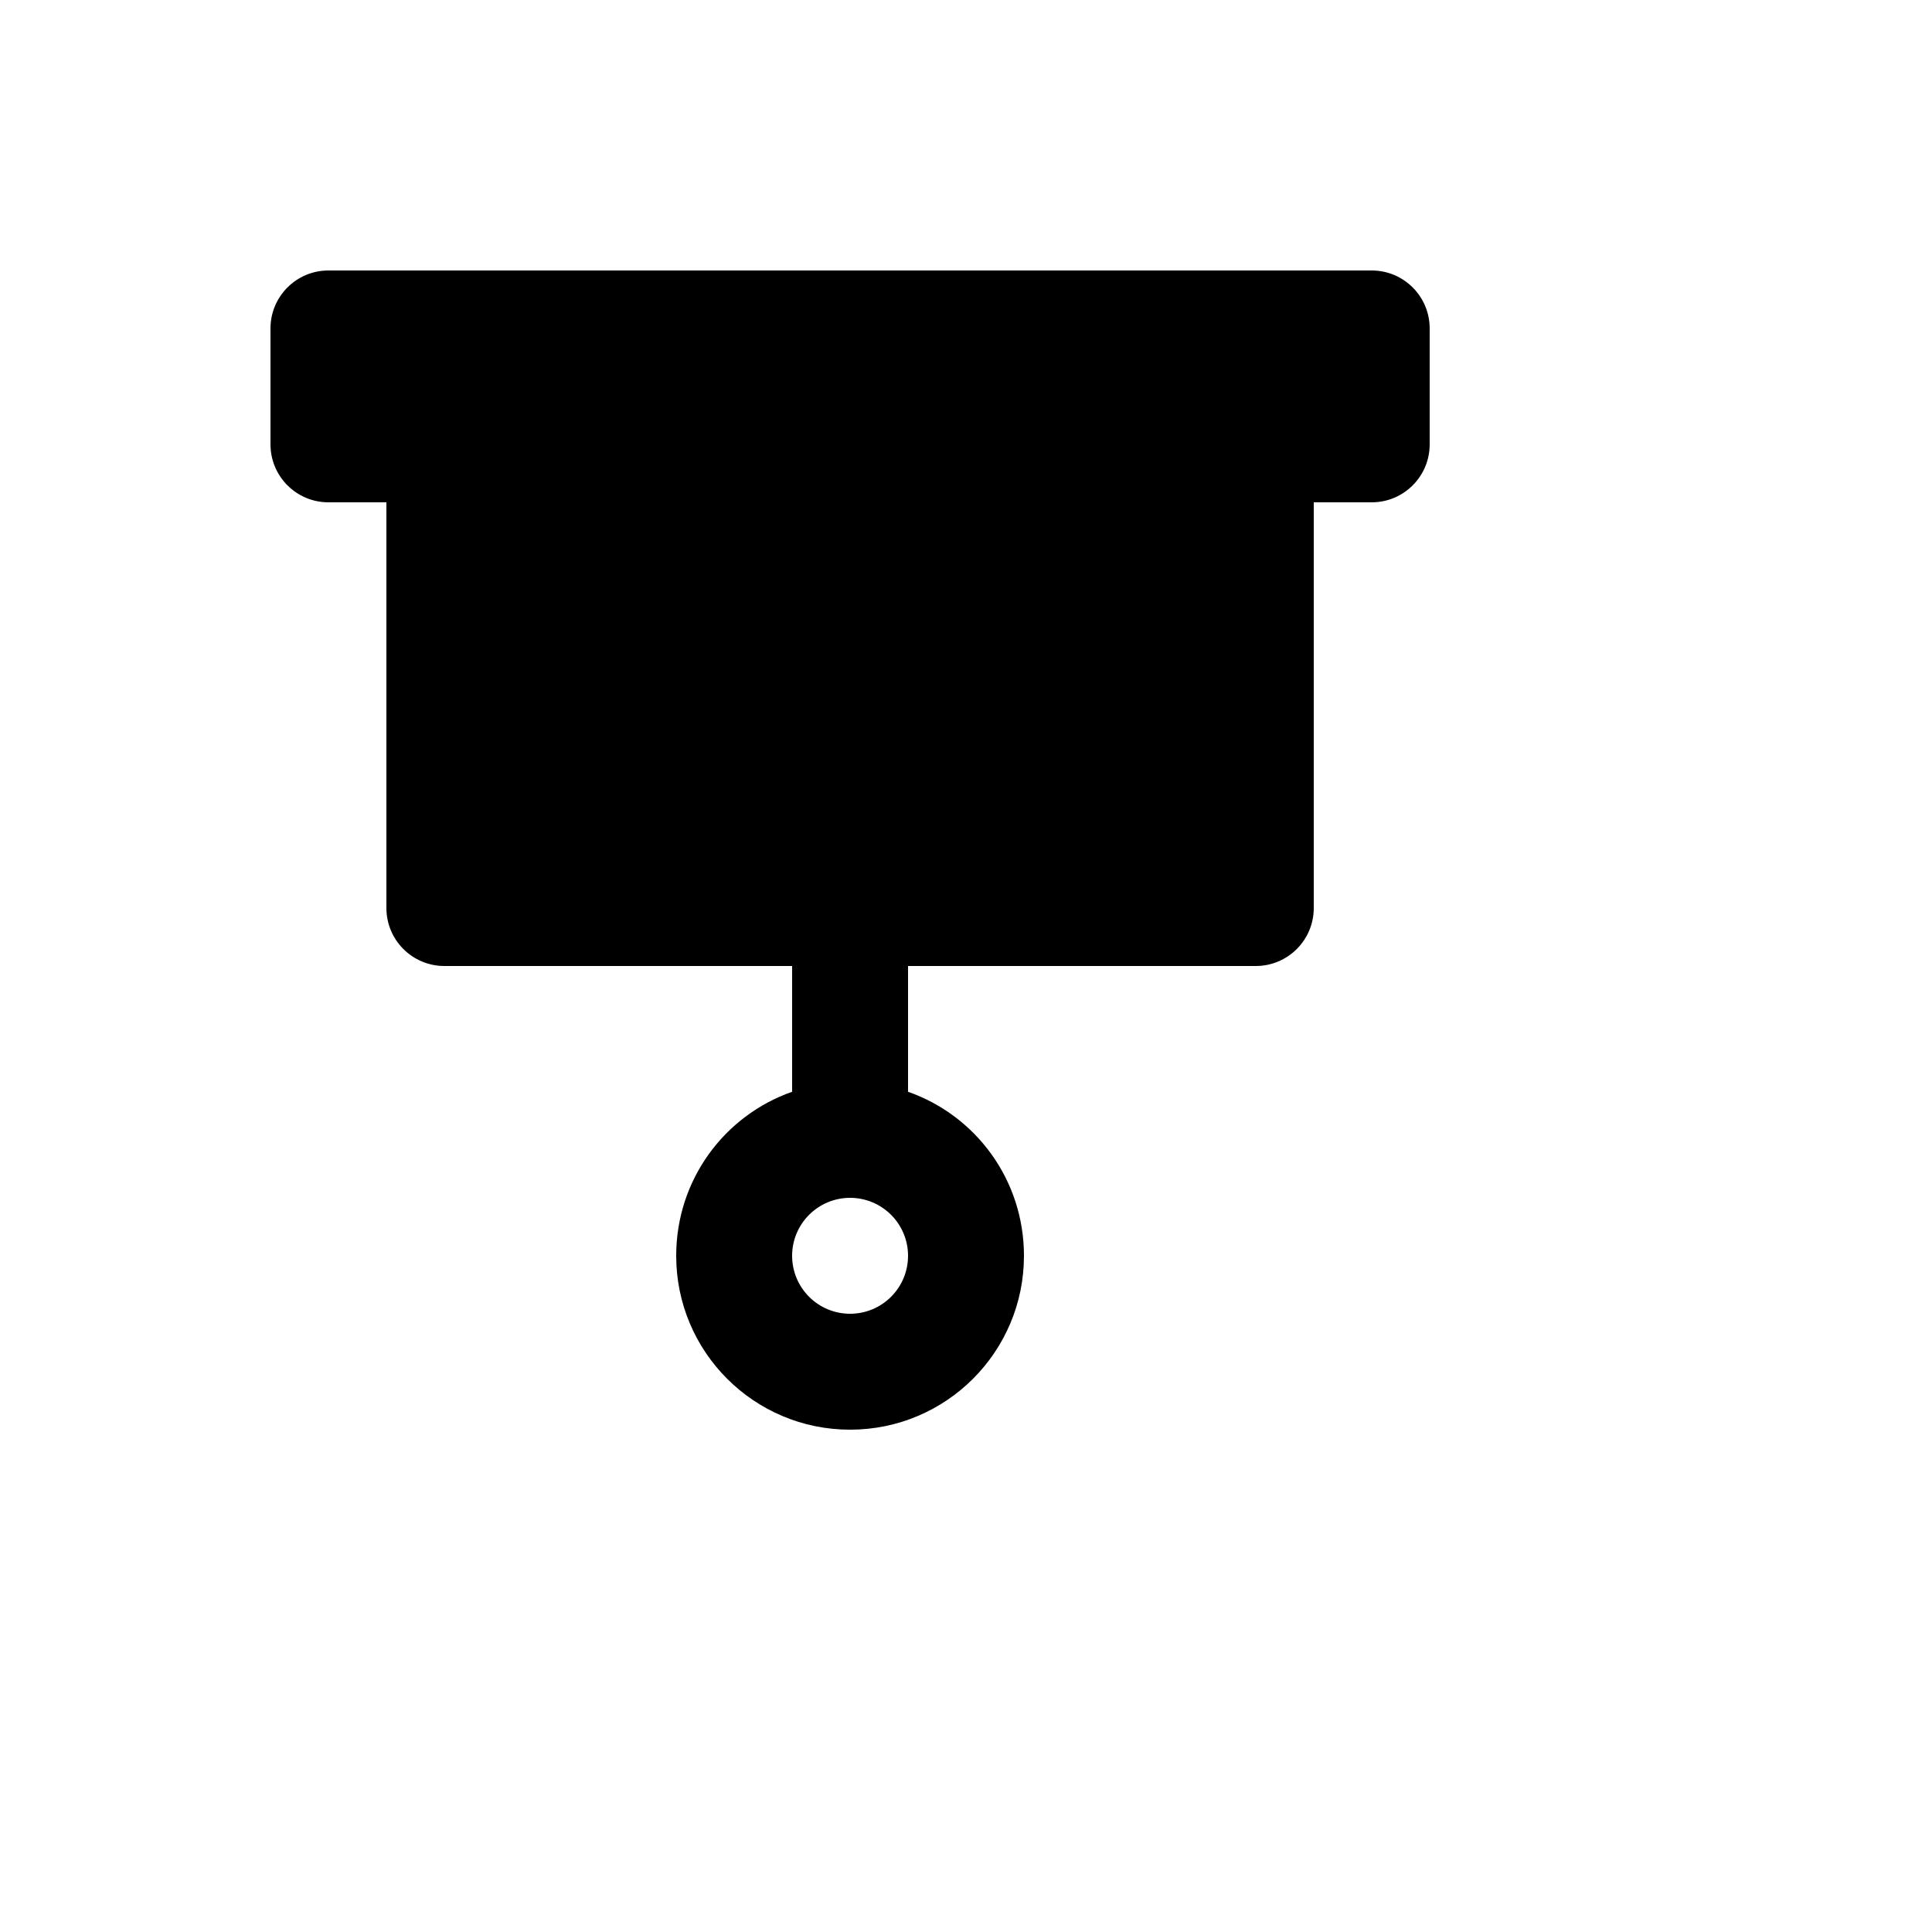 <svg xmlns="http://www.w3.org/2000/svg" version="1.1" xmlns:xlink="http://www.w3.org/1999/xlink" width="100%" height="100%" id="svgWorkerArea" viewBox="-25 -25 625 625" xmlns:idraw="https://idraw.muisca.co" style="background: white;"><defs id="defsdoc"><pattern id="patternBool" x="0" y="0" width="10" height="10" patternUnits="userSpaceOnUse" patternTransform="rotate(35)"><circle cx="5" cy="5" r="4" style="stroke: none;fill: #ff000070;"></circle></pattern></defs><g id="fileImp-429193918" class="cosito"><path id="pathImp-249045222" class="grouped" d="M81.25 62.5C81.25 62.5 418.75 62.5 418.75 62.5 429.106 62.5 437.5 70.894 437.5 81.25 437.5 81.25 437.5 118.75 437.5 118.75 437.5 129.106 429.106 137.5 418.75 137.5 418.75 137.5 400 137.5 400 137.5 400 137.5 400 268.75 400 268.75 400 279.106 391.606 287.5 381.25 287.5 381.25 287.5 268.75 287.5 268.75 287.5 268.75 287.5 268.75 328.188 268.75 328.188 290.688 335.875 306.25 356.688 306.25 381.25 306.25 412.317 281.067 437.5 250 437.5 218.933 437.5 193.75 412.317 193.75 381.25 193.75 356.688 209.312 335.875 231.25 328.188 231.25 328.188 231.25 287.5 231.25 287.5 231.25 287.5 118.75 287.5 118.75 287.5 108.394 287.5 100 279.106 100 268.75 100 268.75 100 137.5 100 137.5 100 137.5 81.25 137.5 81.25 137.5 70.894 137.5 62.5 129.106 62.5 118.75 62.5 118.75 62.5 81.25 62.5 81.25 62.5 70.894 70.894 62.5 81.25 62.5M250 362.5C239.644 362.5 231.25 370.894 231.25 381.25 231.25 391.606 239.644 400 250 400 260.356 400 268.75 391.606 268.75 381.25 268.75 370.894 260.356 362.5 250 362.5 250 362.5 250 362.5 250 362.5"></path></g></svg>